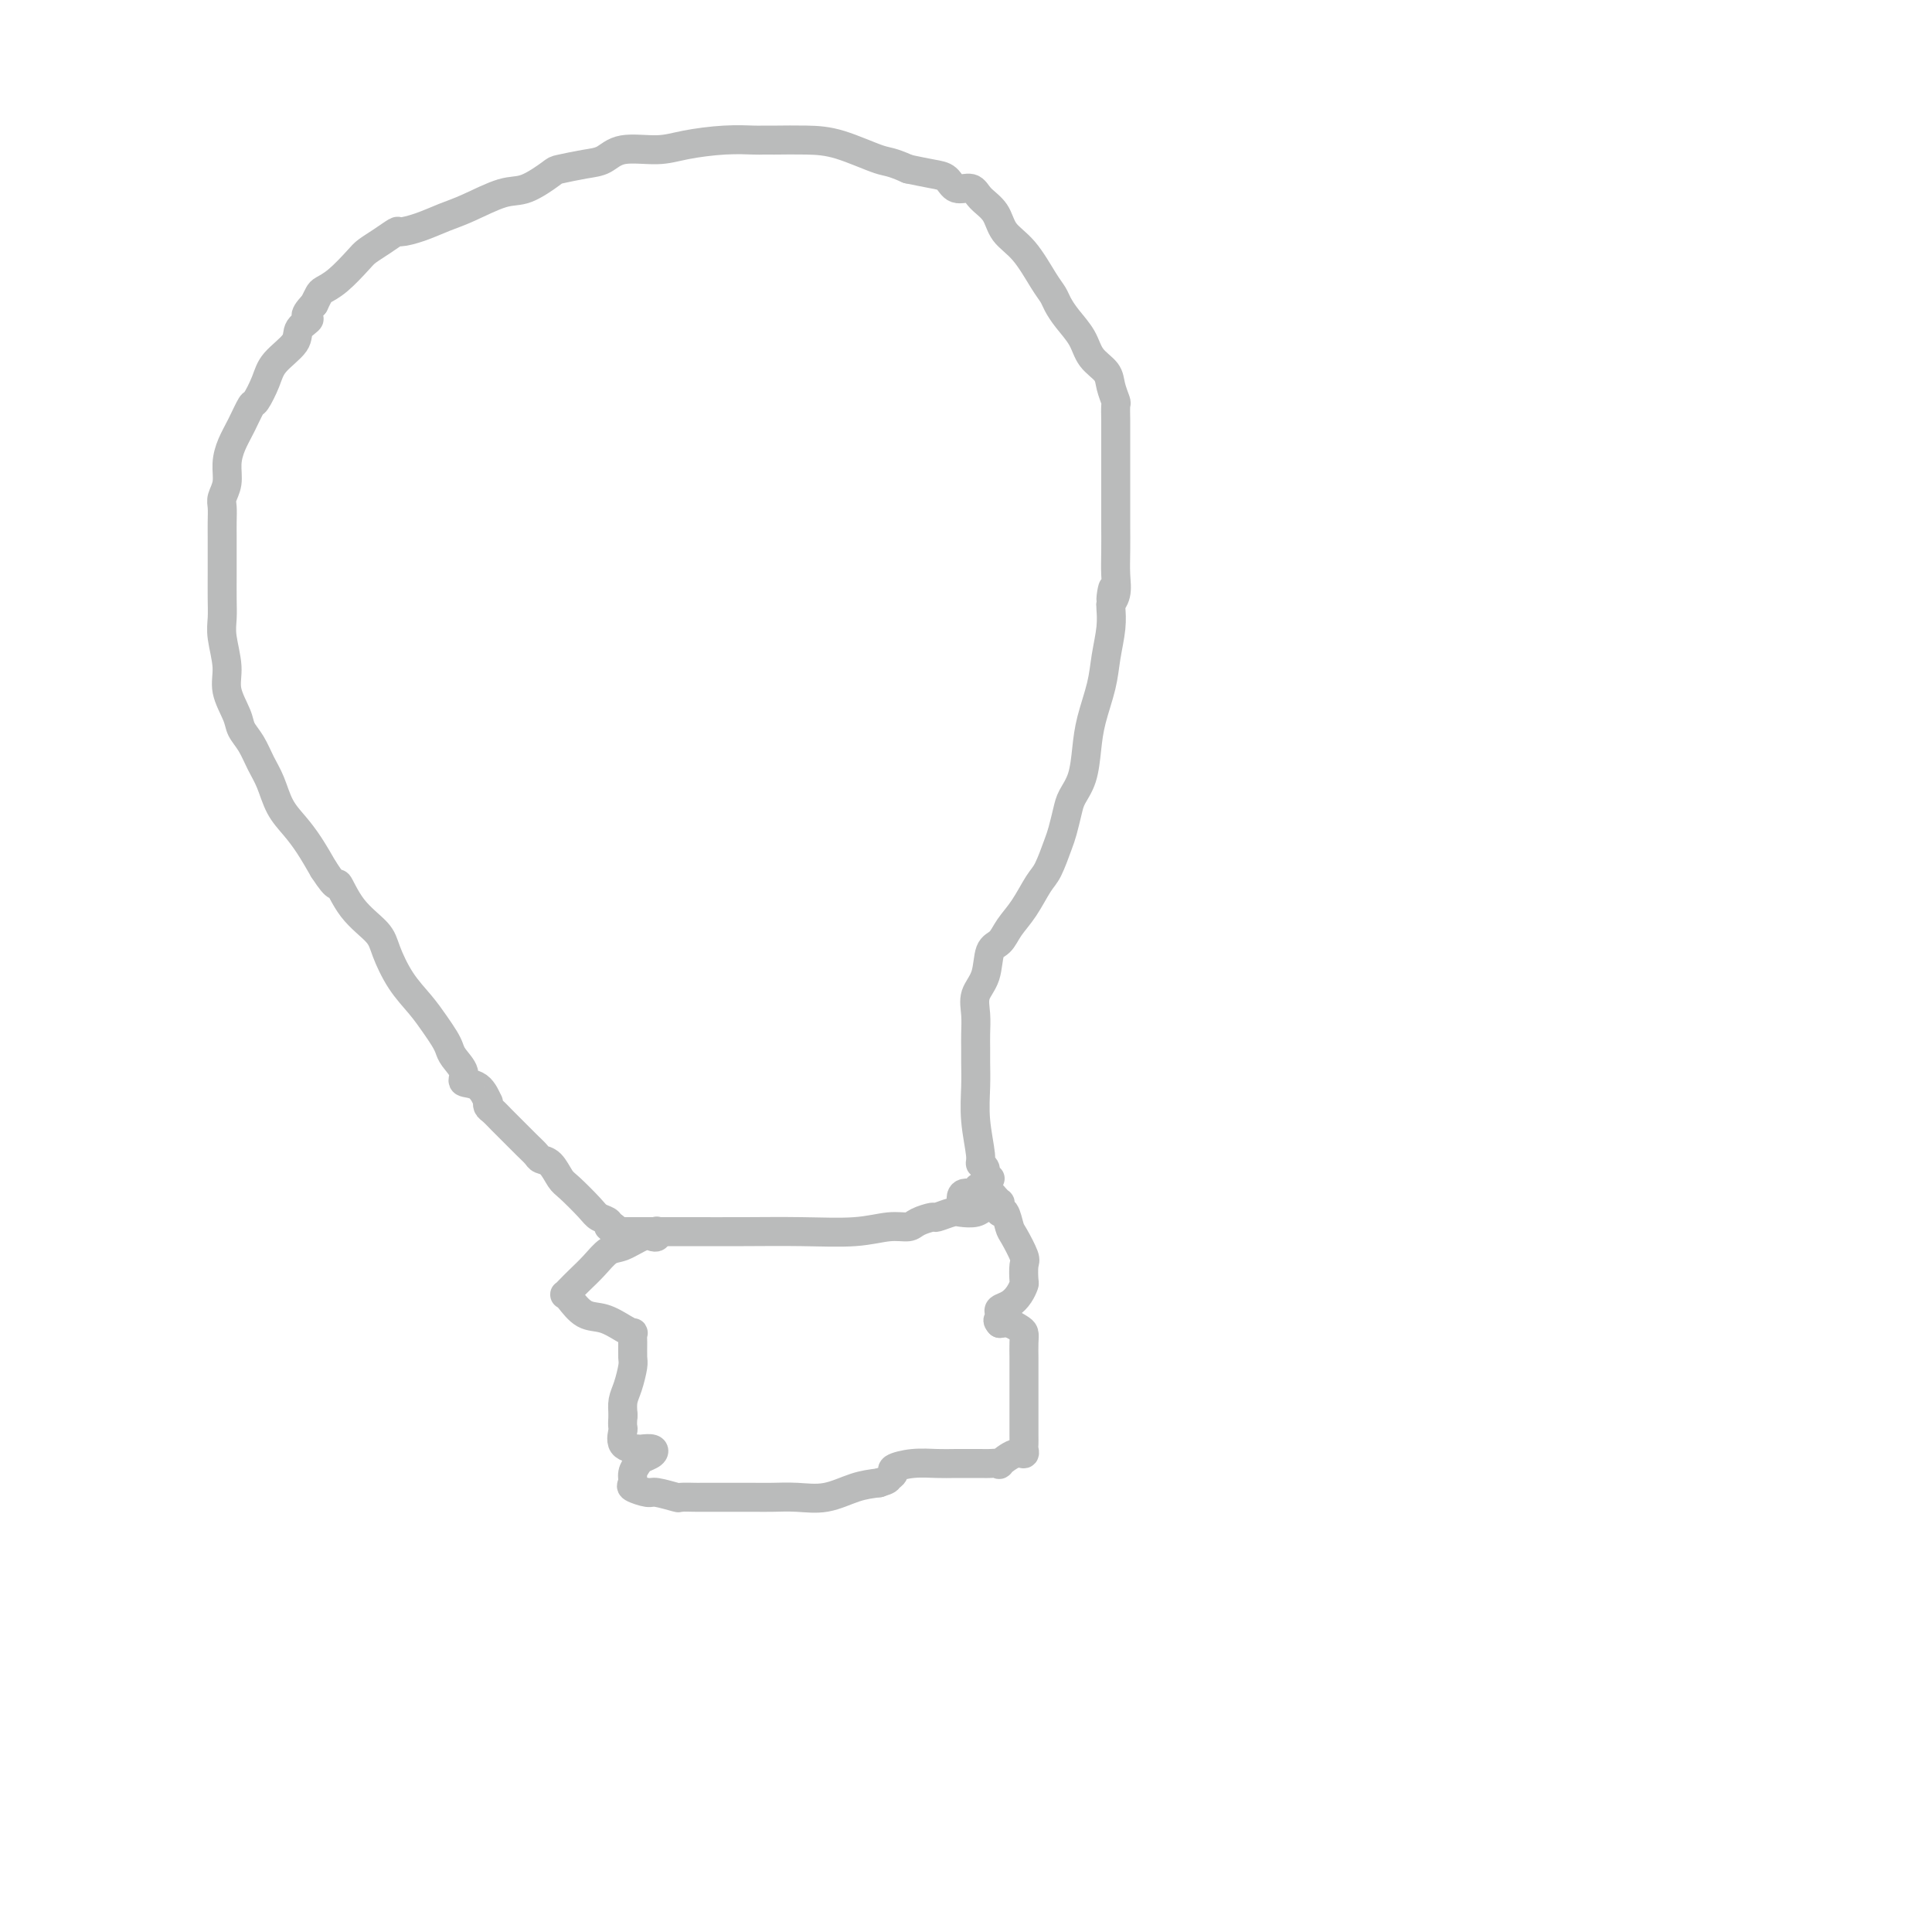 <svg viewBox='0 0 400 400' version='1.1' xmlns='http://www.w3.org/2000/svg' xmlns:xlink='http://www.w3.org/1999/xlink'><g fill='none' stroke='#BABBBB' stroke-width='6' stroke-linecap='round' stroke-linejoin='round'><path d='M136,255c-0.021,-0.109 -0.043,-0.218 0,0c0.043,0.218 0.150,0.764 0,1c-0.150,0.236 -0.557,0.163 -1,0c-0.443,-0.163 -0.923,-0.416 -2,0c-1.077,0.416 -2.750,1.501 -4,2c-1.250,0.499 -2.076,0.411 -3,1c-0.924,0.589 -1.947,1.856 -3,3c-1.053,1.144 -2.137,2.164 -3,3c-0.863,0.836 -1.505,1.489 -2,2c-0.495,0.511 -0.843,0.881 -1,1c-0.157,0.119 -0.124,-0.014 0,0c0.124,0.014 0.338,0.176 1,1c0.662,0.824 1.771,2.311 3,3c1.229,0.689 2.578,0.582 4,1c1.422,0.418 2.917,1.362 4,2c1.083,0.638 1.755,0.970 2,1c0.245,0.030 0.063,-0.242 0,0c-0.063,0.242 -0.006,0.998 0,2c0.006,1.002 -0.037,2.249 0,3c0.037,0.751 0.154,1.005 0,2c-0.154,0.995 -0.580,2.729 -1,4c-0.420,1.271 -0.834,2.077 -1,3c-0.166,0.923 -0.083,1.961 0,3'/><path d='M129,293c-0.263,2.834 0.080,2.419 0,3c-0.080,0.581 -0.584,2.159 0,3c0.584,0.841 2.255,0.947 3,1c0.745,0.053 0.565,0.055 1,0c0.435,-0.055 1.486,-0.167 2,0c0.514,0.167 0.492,0.612 0,1c-0.492,0.388 -1.455,0.720 -2,1c-0.545,0.280 -0.672,0.510 -1,1c-0.328,0.490 -0.859,1.241 -1,2c-0.141,0.759 0.106,1.528 0,2c-0.106,0.472 -0.567,0.648 0,1c0.567,0.352 2.162,0.879 3,1c0.838,0.121 0.918,-0.164 2,0c1.082,0.164 3.167,0.776 4,1c0.833,0.224 0.415,0.060 1,0c0.585,-0.060 2.173,-0.016 3,0c0.827,0.016 0.895,0.004 1,0c0.105,-0.004 0.249,-0.002 1,0c0.751,0.002 2.110,0.002 4,0c1.890,-0.002 4.311,-0.007 6,0c1.689,0.007 2.646,0.027 4,0c1.354,-0.027 3.105,-0.100 5,0c1.895,0.100 3.933,0.373 6,0c2.067,-0.373 4.162,-1.392 6,-2c1.838,-0.608 3.419,-0.804 5,-1'/><path d='M182,307c2.082,-0.642 1.785,-0.746 2,-1c0.215,-0.254 0.940,-0.656 1,-1c0.060,-0.344 -0.545,-0.628 0,-1c0.545,-0.372 2.239,-0.832 4,-1c1.761,-0.168 3.590,-0.046 5,0c1.410,0.046 2.400,0.014 4,0c1.600,-0.014 3.811,-0.012 5,0c1.189,0.012 1.356,0.032 2,0c0.644,-0.032 1.766,-0.117 2,0c0.234,0.117 -0.421,0.435 0,0c0.421,-0.435 1.917,-1.624 3,-2c1.083,-0.376 1.754,0.060 2,0c0.246,-0.060 0.066,-0.616 0,-1c-0.066,-0.384 -0.018,-0.596 0,-1c0.018,-0.404 0.005,-0.999 0,-2c-0.005,-1.001 -0.001,-2.407 0,-3c0.001,-0.593 0.000,-0.371 0,-1c-0.000,-0.629 -0.000,-2.107 0,-3c0.000,-0.893 -0.000,-1.201 0,-2c0.000,-0.799 0.001,-2.087 0,-3c-0.001,-0.913 -0.002,-1.449 0,-2c0.002,-0.551 0.009,-1.118 0,-2c-0.009,-0.882 -0.033,-2.079 0,-3c0.033,-0.921 0.122,-1.566 0,-2c-0.122,-0.434 -0.456,-0.655 -1,-1c-0.544,-0.345 -1.298,-0.813 -2,-1c-0.702,-0.187 -1.351,-0.094 -2,0'/><path d='M207,274c-0.780,-0.798 -0.231,-0.794 0,-1c0.231,-0.206 0.142,-0.623 0,-1c-0.142,-0.377 -0.339,-0.715 0,-1c0.339,-0.285 1.215,-0.517 2,-1c0.785,-0.483 1.480,-1.215 2,-2c0.520,-0.785 0.865,-1.622 1,-2c0.135,-0.378 0.061,-0.298 0,-1c-0.061,-0.702 -0.110,-2.185 0,-3c0.110,-0.815 0.380,-0.960 0,-2c-0.380,-1.040 -1.408,-2.975 -2,-4c-0.592,-1.025 -0.747,-1.140 -1,-2c-0.253,-0.860 -0.603,-2.464 -1,-3c-0.397,-0.536 -0.841,-0.003 -1,0c-0.159,0.003 -0.031,-0.525 0,-1c0.031,-0.475 -0.033,-0.898 0,-1c0.033,-0.102 0.164,0.116 0,0c-0.164,-0.116 -0.621,-0.567 -1,-1c-0.379,-0.433 -0.679,-0.847 -1,-1c-0.321,-0.153 -0.663,-0.044 -1,0c-0.337,0.044 -0.668,0.022 -1,0'/><path d='M203,247c-1.226,-2.305 0.207,-0.566 0,0c-0.207,0.566 -2.056,-0.040 -3,0c-0.944,0.040 -0.984,0.726 -1,1c-0.016,0.274 -0.008,0.137 0,0'/><path d='M205,244c-0.455,0.201 -0.910,0.401 -1,0c-0.090,-0.401 0.186,-1.404 0,-2c-0.186,-0.596 -0.835,-0.785 -1,-1c-0.165,-0.215 0.152,-0.455 0,-2c-0.152,-1.545 -0.773,-4.394 -1,-7c-0.227,-2.606 -0.060,-4.969 0,-7c0.060,-2.031 0.014,-3.730 0,-5c-0.014,-1.270 0.003,-2.112 0,-3c-0.003,-0.888 -0.027,-1.821 0,-3c0.027,-1.179 0.104,-2.605 0,-4c-0.104,-1.395 -0.391,-2.761 0,-4c0.391,-1.239 1.458,-2.353 2,-4c0.542,-1.647 0.558,-3.828 1,-5c0.442,-1.172 1.312,-1.336 2,-2c0.688,-0.664 1.196,-1.827 2,-3c0.804,-1.173 1.903,-2.357 3,-4c1.097,-1.643 2.192,-3.745 3,-5c0.808,-1.255 1.329,-1.661 2,-3c0.671,-1.339 1.493,-3.609 2,-5c0.507,-1.391 0.699,-1.904 1,-3c0.301,-1.096 0.709,-2.776 1,-4c0.291,-1.224 0.463,-1.992 1,-3c0.537,-1.008 1.439,-2.256 2,-4c0.561,-1.744 0.781,-3.985 1,-6c0.219,-2.015 0.437,-3.804 1,-6c0.563,-2.196 1.471,-4.798 2,-7c0.529,-2.202 0.678,-4.003 1,-6c0.322,-1.997 0.818,-4.192 1,-6c0.182,-1.808 0.052,-3.231 0,-4c-0.052,-0.769 -0.026,-0.885 0,-1'/><path d='M230,125c0.868,-5.783 0.036,-2.242 0,-1c-0.036,1.242 0.722,0.183 1,-1c0.278,-1.183 0.074,-2.491 0,-4c-0.074,-1.509 -0.020,-3.221 0,-5c0.020,-1.779 0.005,-3.626 0,-5c-0.005,-1.374 -0.001,-2.277 0,-3c0.001,-0.723 0.000,-1.268 0,-2c-0.000,-0.732 -0.000,-1.651 0,-3c0.000,-1.349 -0.000,-3.129 0,-4c0.000,-0.871 0.001,-0.834 0,-2c-0.001,-1.166 -0.004,-3.537 0,-5c0.004,-1.463 0.014,-2.019 0,-3c-0.014,-0.981 -0.052,-2.386 0,-3c0.052,-0.614 0.195,-0.435 0,-1c-0.195,-0.565 -0.727,-1.873 -1,-3c-0.273,-1.127 -0.286,-2.073 -1,-3c-0.714,-0.927 -2.127,-1.834 -3,-3c-0.873,-1.166 -1.205,-2.592 -2,-4c-0.795,-1.408 -2.053,-2.799 -3,-4c-0.947,-1.201 -1.584,-2.210 -2,-3c-0.416,-0.790 -0.610,-1.359 -1,-2c-0.390,-0.641 -0.976,-1.354 -2,-3c-1.024,-1.646 -2.486,-4.225 -4,-6c-1.514,-1.775 -3.081,-2.747 -4,-4c-0.919,-1.253 -1.190,-2.787 -2,-4c-0.810,-1.213 -2.158,-2.104 -3,-3c-0.842,-0.896 -1.179,-1.798 -2,-2c-0.821,-0.202 -2.127,0.296 -3,0c-0.873,-0.296 -1.312,-1.387 -2,-2c-0.688,-0.613 -1.625,-0.746 -3,-1c-1.375,-0.254 -3.187,-0.627 -5,-1'/><path d='M188,35c-3.746,-1.679 -4.112,-1.378 -6,-2c-1.888,-0.622 -5.297,-2.167 -8,-3c-2.703,-0.833 -4.699,-0.955 -7,-1c-2.301,-0.045 -4.905,-0.013 -6,0c-1.095,0.013 -0.679,0.006 -1,0c-0.321,-0.006 -1.377,-0.011 -2,0c-0.623,0.011 -0.813,0.040 -2,0c-1.187,-0.040 -3.370,-0.147 -6,0c-2.630,0.147 -5.706,0.550 -8,1c-2.294,0.450 -3.806,0.947 -6,1c-2.194,0.053 -5.071,-0.339 -7,0c-1.929,0.339 -2.911,1.408 -4,2c-1.089,0.592 -2.287,0.706 -4,1c-1.713,0.294 -3.942,0.768 -5,1c-1.058,0.232 -0.946,0.222 -2,1c-1.054,0.778 -3.274,2.344 -5,3c-1.726,0.656 -2.957,0.400 -5,1c-2.043,0.600 -4.899,2.054 -7,3c-2.101,0.946 -3.447,1.384 -5,2c-1.553,0.616 -3.312,1.411 -5,2c-1.688,0.589 -3.304,0.971 -4,1c-0.696,0.029 -0.472,-0.294 -1,0c-0.528,0.294 -1.809,1.206 -3,2c-1.191,0.794 -2.294,1.469 -3,2c-0.706,0.531 -1.015,0.919 -2,2c-0.985,1.081 -2.645,2.857 -4,4c-1.355,1.143 -2.403,1.654 -3,2c-0.597,0.346 -0.742,0.527 -1,1c-0.258,0.473 -0.629,1.236 -1,2'/><path d='M65,63c-2.890,2.913 -1.116,2.697 -1,3c0.116,0.303 -1.426,1.126 -2,2c-0.574,0.874 -0.180,1.800 -1,3c-0.820,1.200 -2.852,2.673 -4,4c-1.148,1.327 -1.410,2.507 -2,4c-0.590,1.493 -1.507,3.298 -2,4c-0.493,0.702 -0.562,0.302 -1,1c-0.438,0.698 -1.246,2.494 -2,4c-0.754,1.506 -1.456,2.720 -2,4c-0.544,1.280 -0.930,2.625 -1,4c-0.070,1.375 0.177,2.780 0,4c-0.177,1.220 -0.780,2.253 -1,3c-0.220,0.747 -0.059,1.206 0,2c0.059,0.794 0.016,1.923 0,3c-0.016,1.077 -0.004,2.101 0,3c0.004,0.899 -0.000,1.673 0,3c0.000,1.327 0.004,3.208 0,5c-0.004,1.792 -0.017,3.496 0,5c0.017,1.504 0.064,2.808 0,4c-0.064,1.192 -0.239,2.272 0,4c0.239,1.728 0.893,4.103 1,6c0.107,1.897 -0.333,3.315 0,5c0.333,1.685 1.440,3.635 2,5c0.560,1.365 0.572,2.143 1,3c0.428,0.857 1.272,1.793 2,3c0.728,1.207 1.339,2.685 2,4c0.661,1.315 1.373,2.468 2,4c0.627,1.532 1.168,3.441 2,5c0.832,1.559 1.955,2.766 3,4c1.045,1.234 2.013,2.495 3,4c0.987,1.505 1.994,3.252 3,5'/><path d='M67,180c3.202,4.932 2.708,2.762 3,3c0.292,0.238 1.369,2.885 3,5c1.631,2.115 3.816,3.700 5,5c1.184,1.300 1.368,2.316 2,4c0.632,1.684 1.714,4.037 3,6c1.286,1.963 2.777,3.536 4,5c1.223,1.464 2.178,2.818 3,4c0.822,1.182 1.510,2.191 2,3c0.490,0.809 0.782,1.419 1,2c0.218,0.581 0.364,1.134 1,2c0.636,0.866 1.764,2.045 2,3c0.236,0.955 -0.421,1.685 0,2c0.421,0.315 1.919,0.216 3,1c1.081,0.784 1.746,2.451 2,3c0.254,0.549 0.097,-0.020 0,0c-0.097,0.020 -0.136,0.628 0,1c0.136,0.372 0.446,0.509 1,1c0.554,0.491 1.352,1.336 2,2c0.648,0.664 1.146,1.146 2,2c0.854,0.854 2.064,2.082 3,3c0.936,0.918 1.600,1.528 2,2c0.400,0.472 0.538,0.805 1,1c0.462,0.195 1.250,0.251 2,1c0.750,0.749 1.463,2.189 2,3c0.537,0.811 0.900,0.991 2,2c1.100,1.009 2.938,2.845 4,4c1.062,1.155 1.346,1.629 2,2c0.654,0.371 1.676,0.638 2,1c0.324,0.362 -0.050,0.818 0,1c0.050,0.182 0.525,0.091 1,0'/><path d='M127,254c3.560,3.345 0.958,0.708 0,0c-0.958,-0.708 -0.274,0.512 0,1c0.274,0.488 0.137,0.244 0,0'/><path d='M127,255c0.406,0.000 0.813,0.000 1,0c0.187,-0.000 0.155,-0.000 1,0c0.845,0.000 2.566,0.001 5,0c2.434,-0.001 5.582,-0.004 9,0c3.418,0.004 7.108,0.016 11,0c3.892,-0.016 7.986,-0.060 12,0c4.014,0.060 7.948,0.222 11,0c3.052,-0.222 5.221,-0.829 7,-1c1.779,-0.171 3.166,0.094 4,0c0.834,-0.094 1.114,-0.547 2,-1c0.886,-0.453 2.377,-0.905 3,-1c0.623,-0.095 0.379,0.167 1,0c0.621,-0.167 2.107,-0.763 3,-1c0.893,-0.237 1.192,-0.116 2,0c0.808,0.116 2.124,0.227 3,0c0.876,-0.227 1.313,-0.792 2,-1c0.687,-0.208 1.625,-0.059 2,0c0.375,0.059 0.188,0.030 0,0'/></g>
</svg>